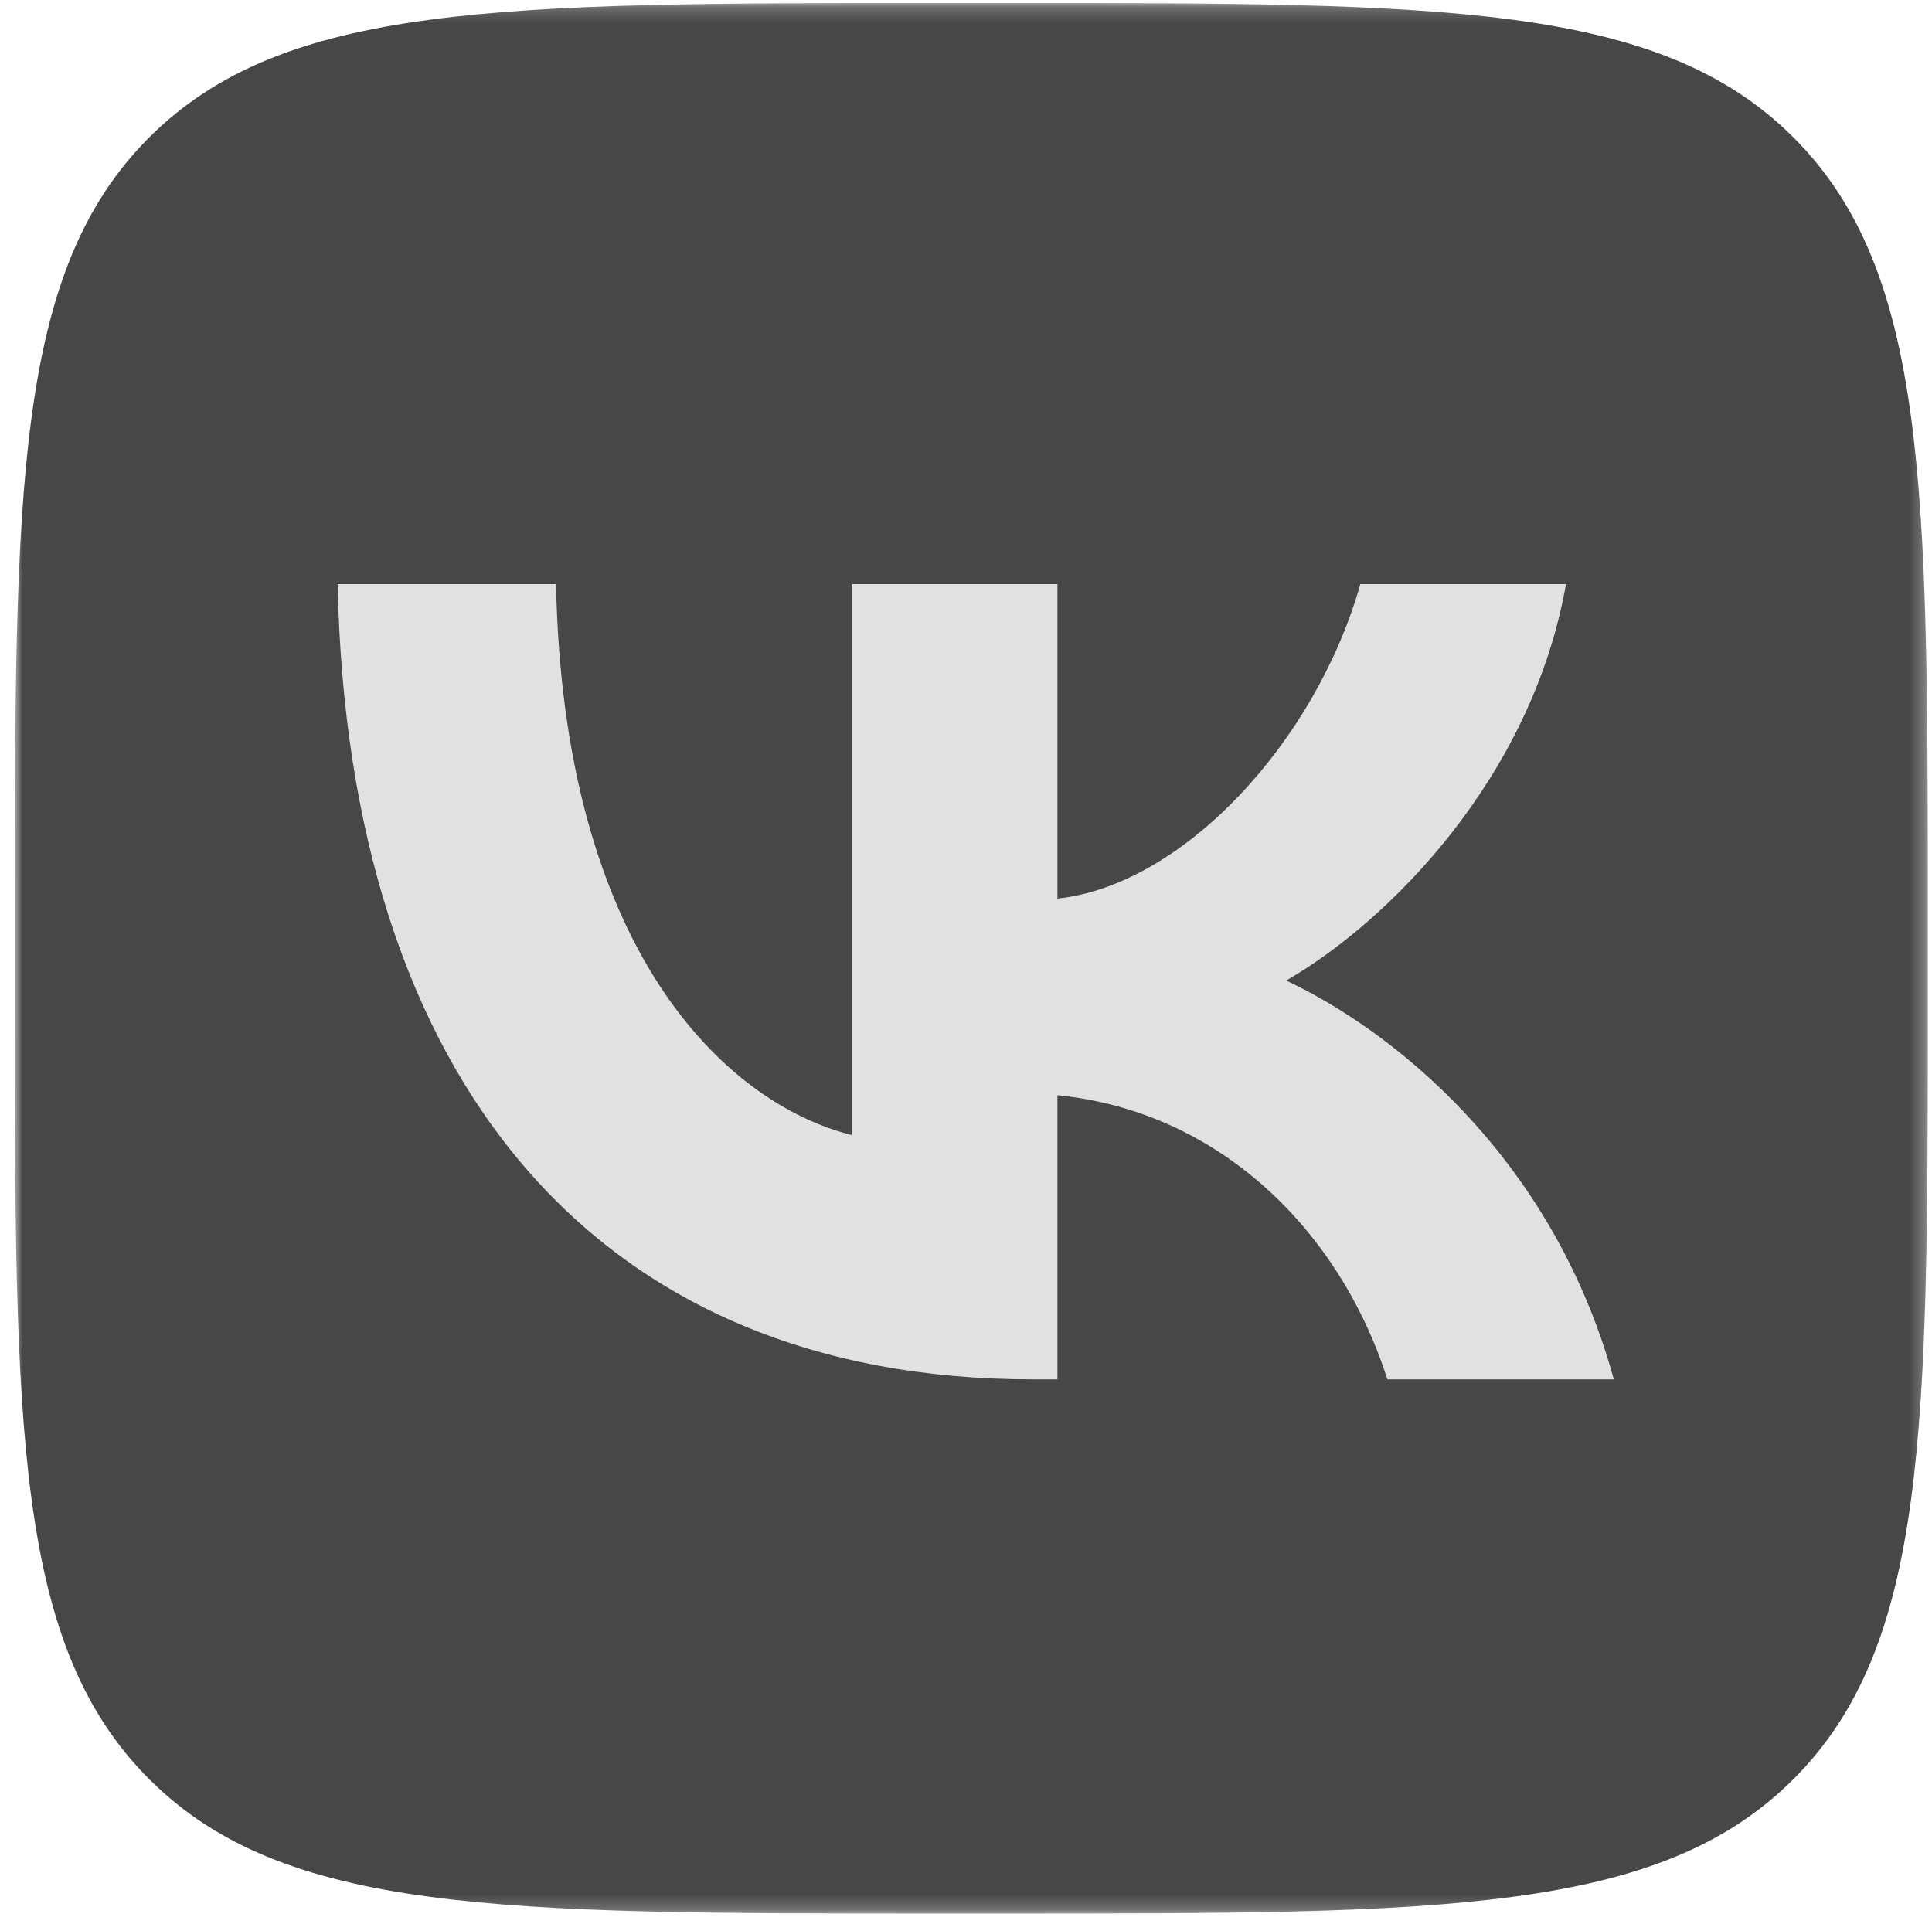 <?xml version="1.0" encoding="UTF-8"?> <svg xmlns="http://www.w3.org/2000/svg" width="129" height="128" viewBox="0 0 129 128" fill="none"><mask id="mask0_1402_547" style="mask-type:luminance" maskUnits="userSpaceOnUse" x="0" y="0" width="129" height="128"><path d="M128.723 0.206H0.988V127.785H128.723V0.206Z" fill="white"></path></mask><g mask="url(#mask0_1402_547)"><path d="M0.988 61.444C0.988 32.576 0.988 18.142 9.967 9.174C18.946 0.206 33.398 0.206 62.301 0.206H67.411C96.314 0.206 110.765 0.206 119.744 9.174C128.723 18.142 128.723 32.576 128.723 61.444V66.547C128.723 95.415 128.723 109.848 119.744 118.817C110.765 127.785 96.314 127.785 67.411 127.785H62.301C33.398 127.785 18.946 127.785 9.967 118.817C0.988 109.848 0.988 95.415 0.988 66.547V61.444Z" fill="#474747"></path><path d="M68.955 92.116C39.842 92.116 23.237 72.182 22.545 39.011H37.128C37.607 63.358 48.358 73.67 56.873 75.797V39.011H70.606V60.009C79.015 59.105 87.849 49.537 90.829 39.011H104.561C102.273 51.982 92.692 61.55 85.88 65.484C92.692 68.674 103.604 77.019 107.755 92.116H92.639C89.393 82.016 81.303 74.202 70.606 73.139V92.116H68.955Z" fill="#E1E1E1"></path></g></svg> 